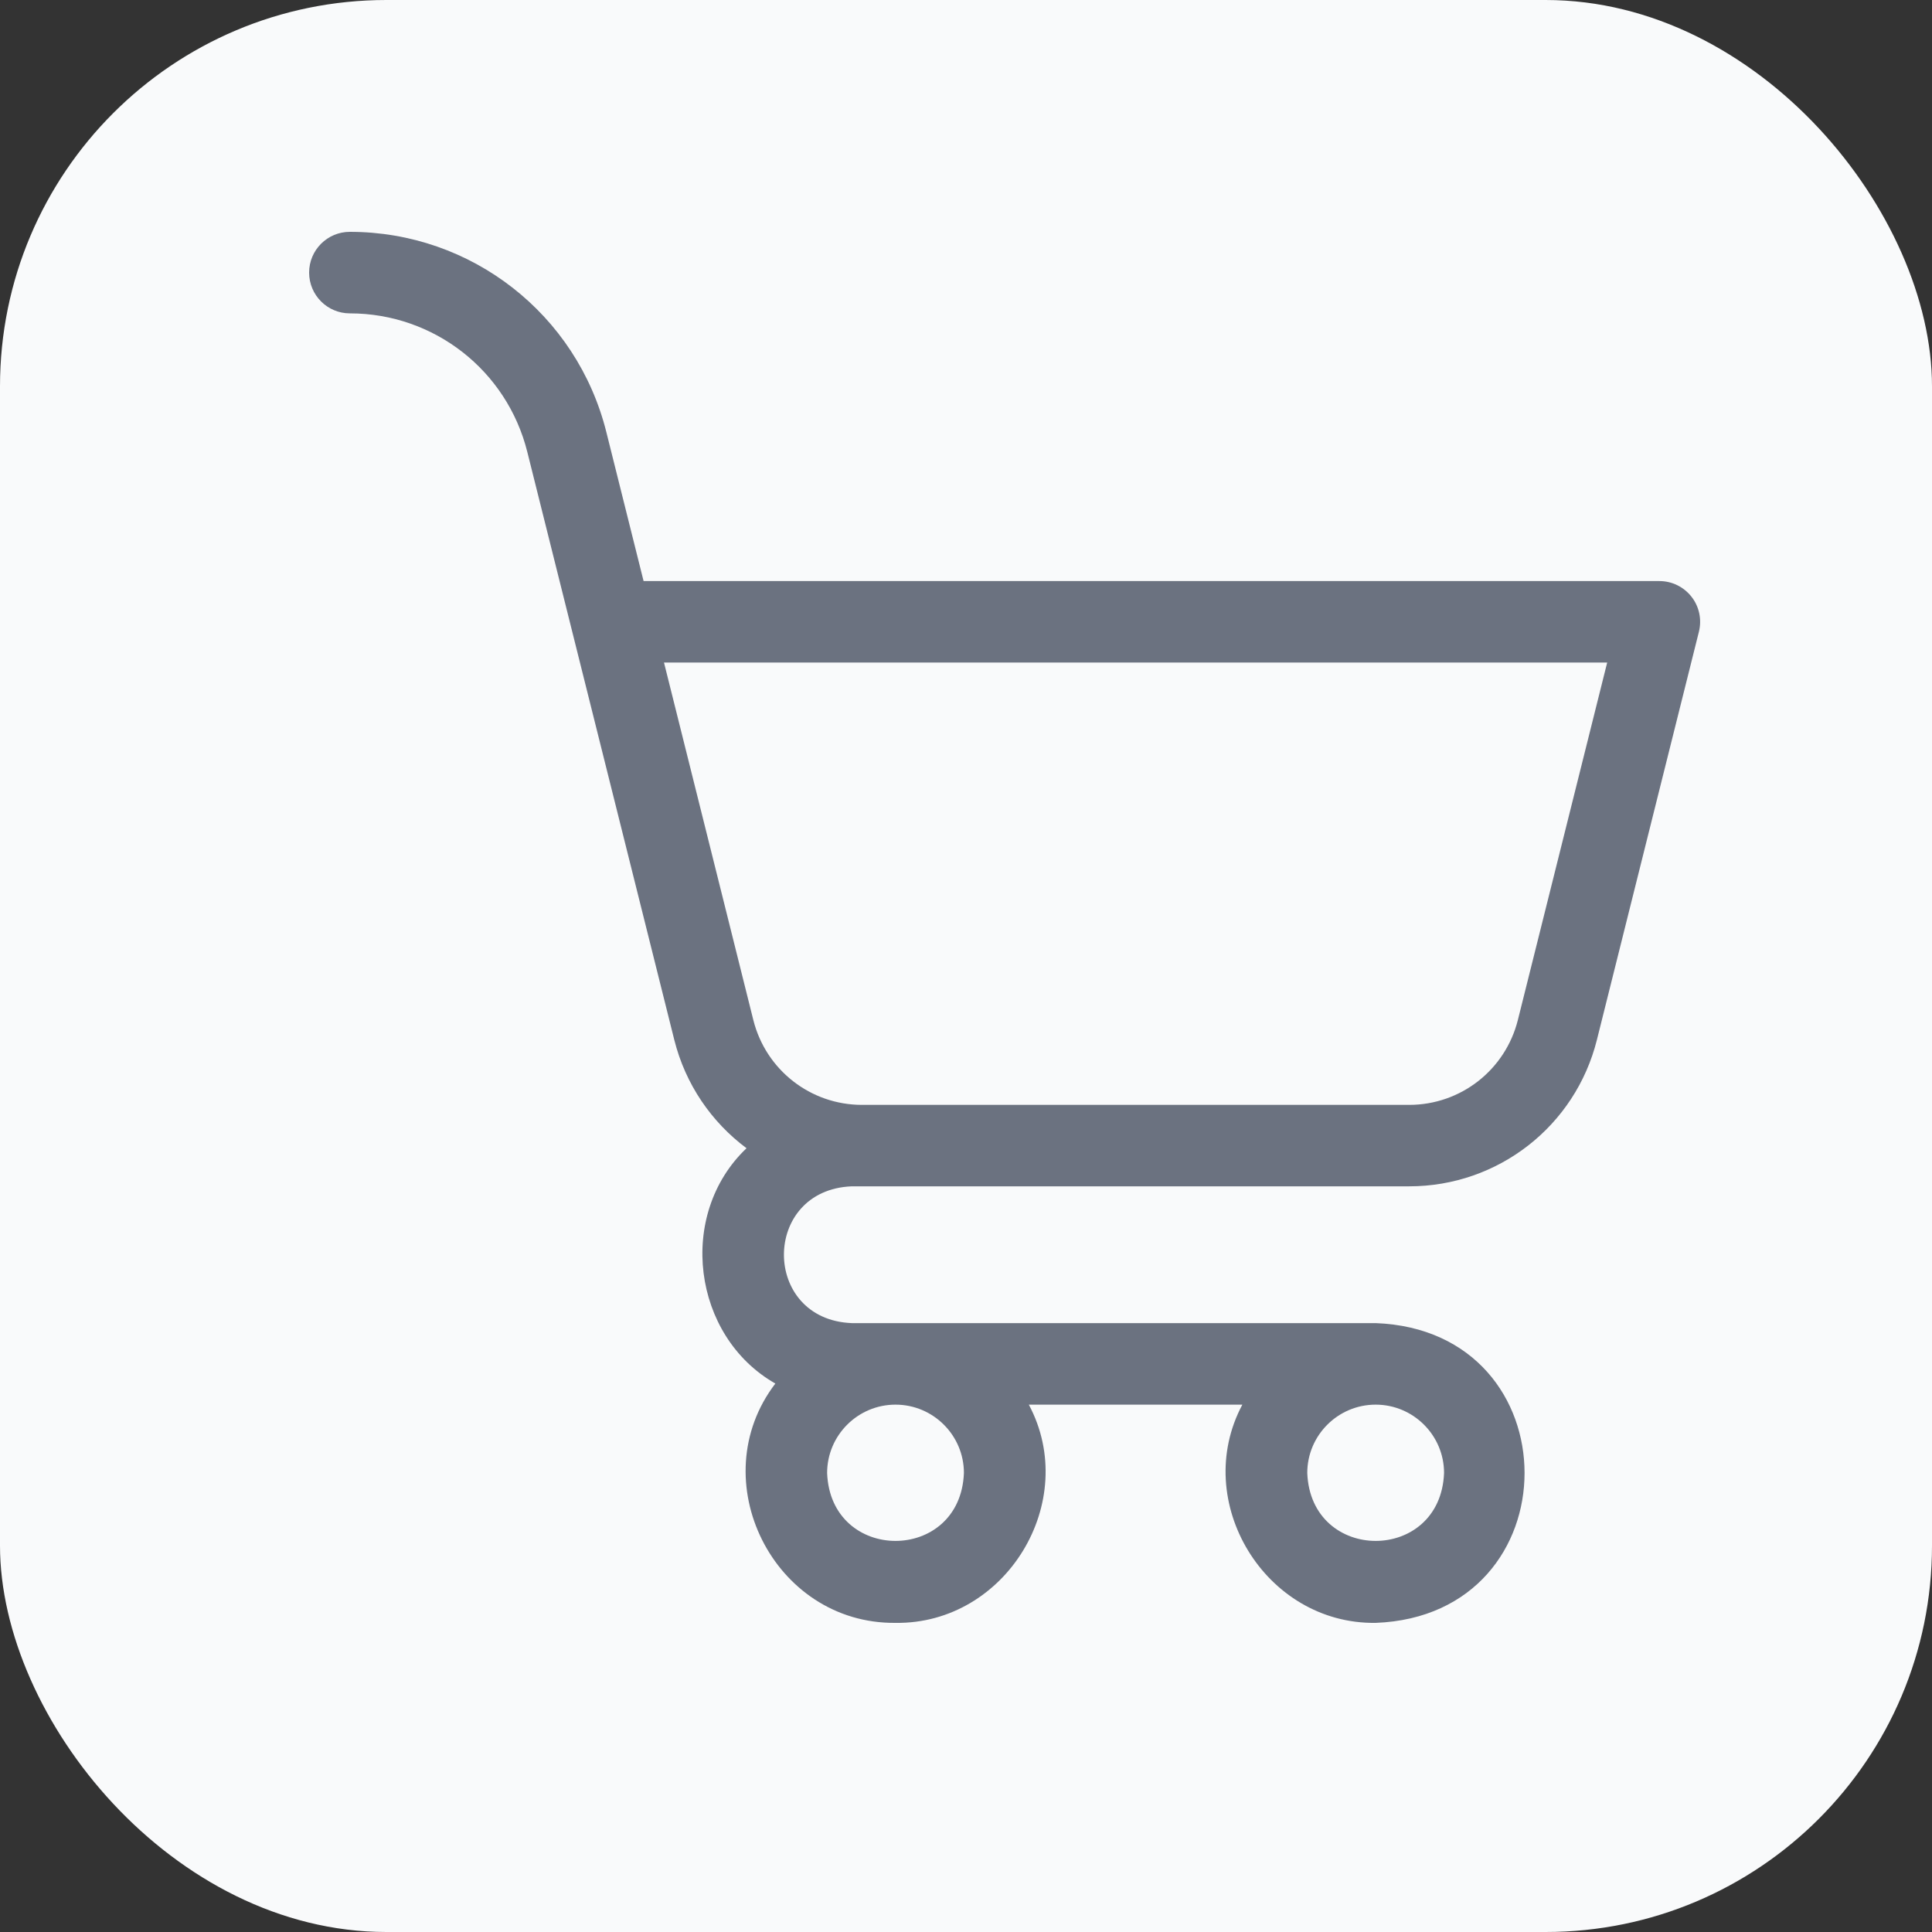 <svg width="25" height="25" viewBox="0 0 25 25" fill="none" xmlns="http://www.w3.org/2000/svg">
<rect x="0" y="0" width="25" height="25" fill="#333333" stroke="none"/>
<rect width="25" height="25" rx="5" fill="#F9FAFB"/>
<g clip-path="url(#clip0_1244_2880)">
<path d="M21.888 7.722C21.788 7.594 21.635 7.519 21.473 7.519H8.328C8.218 7.077 8.031 6.33 7.846 5.591C7.465 4.066 6.1 3 4.527 3C4.236 3 4 3.236 4 3.527C4 3.819 4.236 4.055 4.527 4.055C5.615 4.055 6.559 4.792 6.823 5.847L8.725 13.455C8.87 14.034 9.208 14.521 9.66 14.858C8.756 15.717 8.958 17.291 10.033 17.903C9.081 19.148 10.007 21.015 11.588 21C13.018 21.019 13.983 19.431 13.313 18.176H16.076C15.406 19.431 16.371 21.019 17.801 21C20.37 20.902 20.37 17.218 17.801 17.121H11.023C9.851 17.076 9.851 15.396 11.023 15.351H18.235C19.386 15.351 20.385 14.571 20.664 13.455L21.984 8.174C22.023 8.016 21.988 7.849 21.888 7.722ZM17.801 18.176C18.289 18.176 18.686 18.573 18.686 19.06C18.641 20.233 16.961 20.232 16.916 19.06C16.916 18.573 17.313 18.176 17.801 18.176ZM11.588 18.176C12.076 18.176 12.473 18.573 12.473 19.06C12.428 20.233 10.747 20.232 10.703 19.06C10.703 18.573 11.1 18.176 11.588 18.176ZM19.641 13.199C19.479 13.845 18.901 14.297 18.235 14.297H11.154C10.488 14.297 9.91 13.845 9.748 13.199L8.592 8.573H20.797L19.641 13.199Z" fill="#6B7280"/>
</g>
<defs>
<clipPath id="clip0_1244_2880">
<rect width="18" height="18" fill="white" transform="translate(4 3)"/>
</clipPath>
</defs>
</svg>
